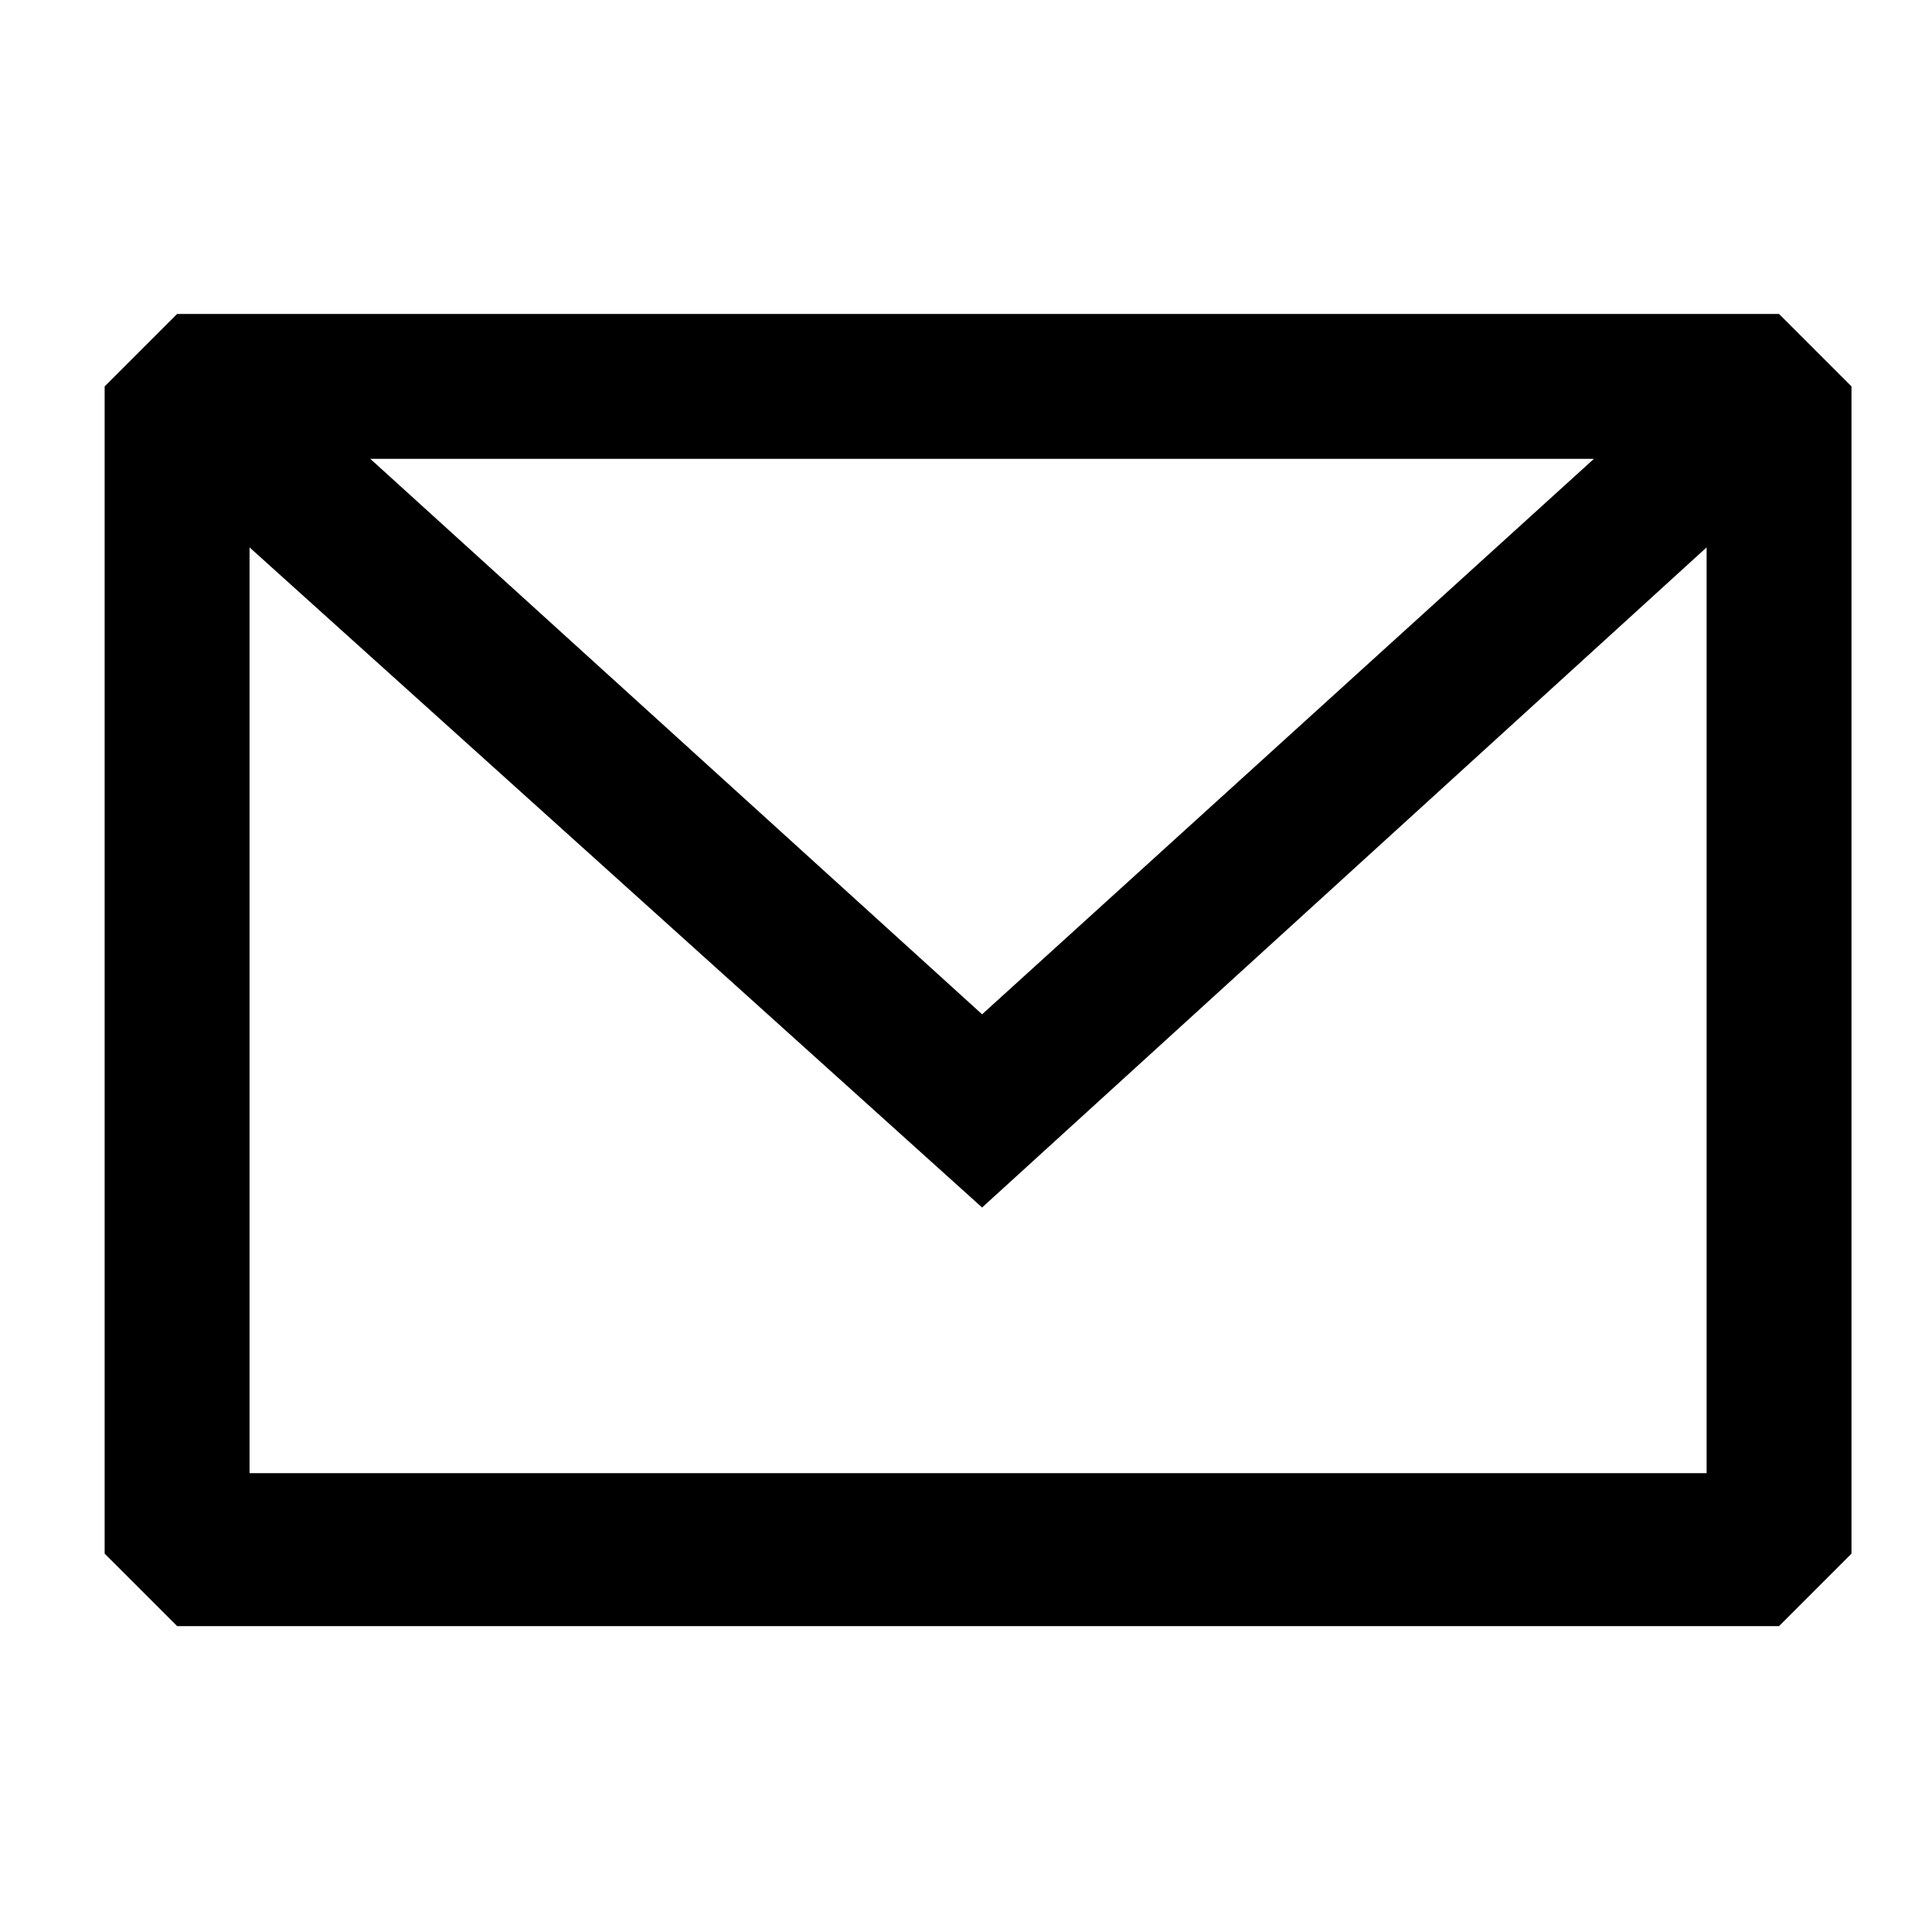 <?xml version="1.0" encoding="UTF-8"?>
<svg id="_レイヤー_1" xmlns="http://www.w3.org/2000/svg" version="1.1" viewBox="0 0 24 24">
  <!-- Generator: Adobe Illustrator 29.5.1, SVG Export Plug-In . SVG Version: 2.1.0 Build 141)  -->
  <defs>
    <style>
      .st0 {
        fill-rule: evenodd;
      }
    </style>
  </defs>
  <path class="st0" d="M2.2,3.9l-.9.9v14.5l.9.9h19.9l.9-.9V4.8l-.9-.9H2.2ZM3.1,6.8v11.5h18.1V6.8l-9,8.2L3.1,6.8ZM19.8,5.7H4.6l7.6,6.9,7.6-6.9Z"/>
</svg>